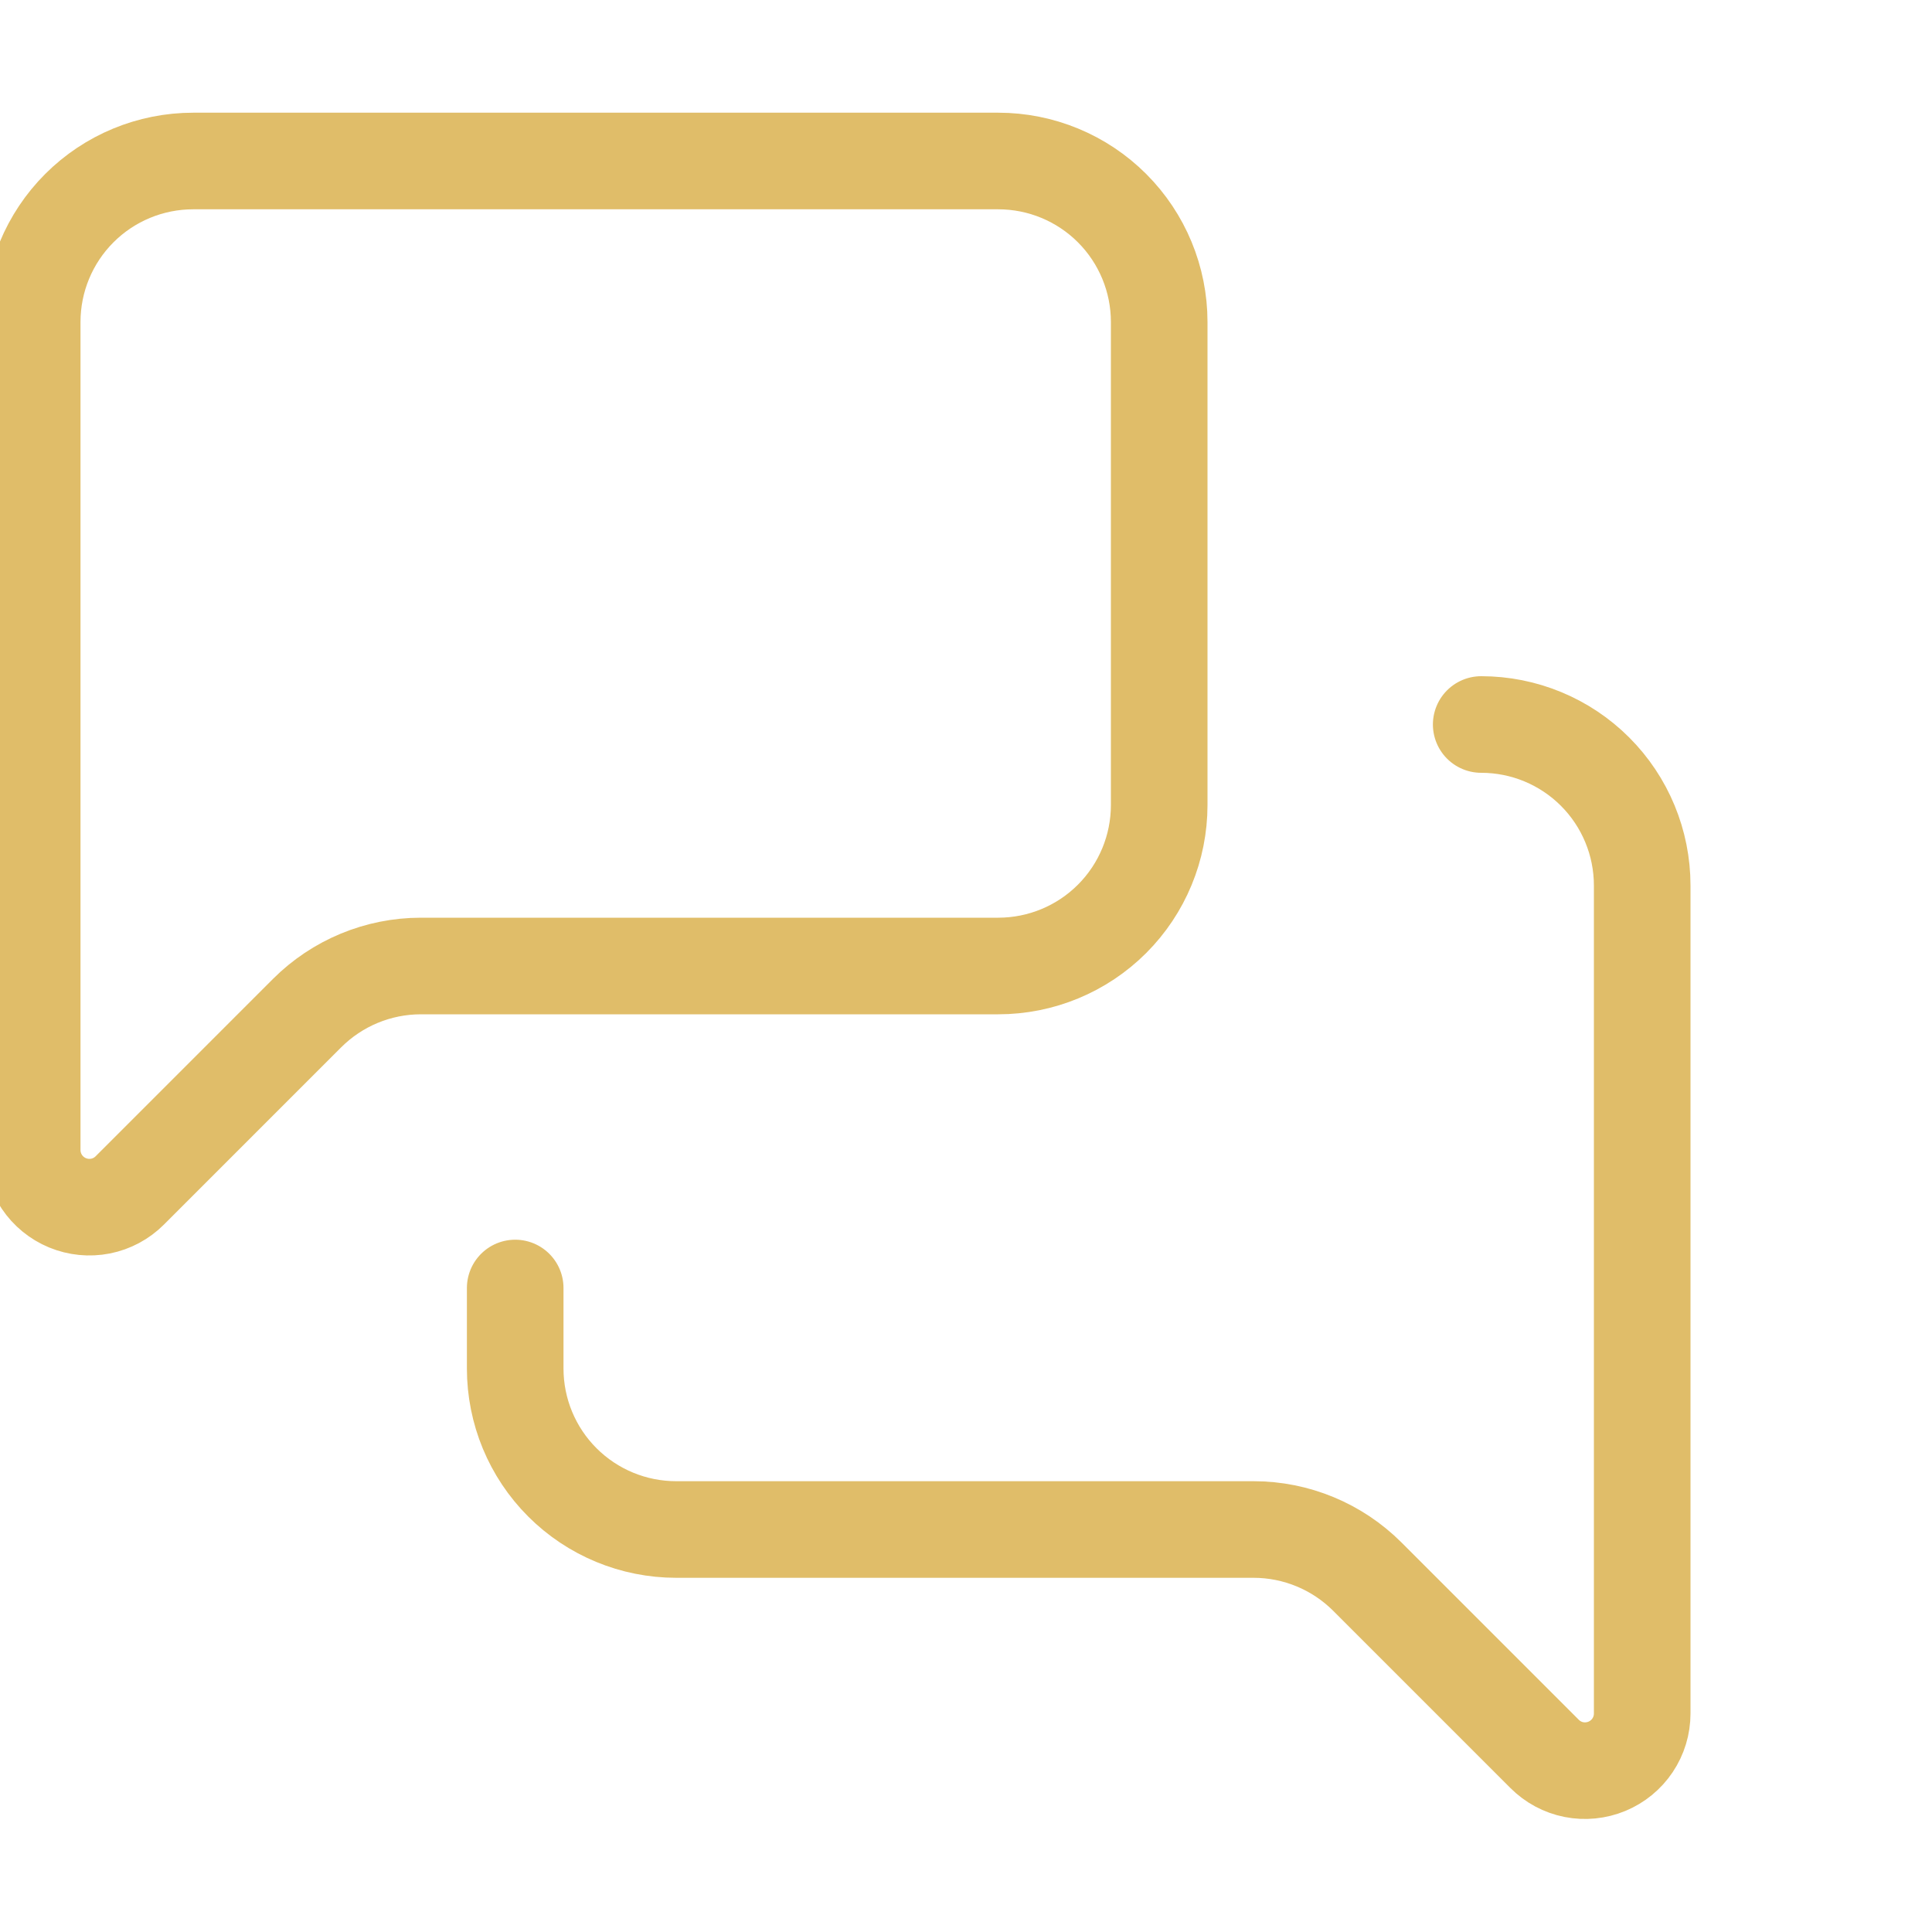 <?xml version="1.0" encoding="UTF-8"?>
<svg xmlns="http://www.w3.org/2000/svg" width="30" height="30" viewBox="0 0 30 30" fill="none">
  <g clip-path="url(#clip0_21_682)">
    <path d="M23 11.25C23.663 11.25 24.299 11.513 24.768 11.982C25.237 12.451 25.5 13.087 25.5 13.75V26.608C25.5 26.783 25.448 26.955 25.35 27.101C25.253 27.246 25.114 27.36 24.952 27.427C24.79 27.494 24.611 27.512 24.439 27.478C24.267 27.444 24.109 27.359 23.985 27.235L21.233 24.483C20.764 24.014 20.128 23.75 19.465 23.75H10.5C9.837 23.75 9.201 23.487 8.732 23.018C8.263 22.549 8 21.913 8 21.25V20M18 12.5C18 13.163 17.737 13.799 17.268 14.268C16.799 14.737 16.163 15 15.5 15H6.535C5.872 15 5.236 15.264 4.768 15.732L2.015 18.485C1.891 18.609 1.733 18.694 1.561 18.728C1.388 18.762 1.21 18.744 1.048 18.677C0.886 18.61 0.747 18.496 0.65 18.351C0.552 18.205 0.5 18.033 0.5 17.858V5C0.5 4.337 0.763 3.701 1.232 3.232C1.701 2.763 2.337 2.5 3 2.5H15.5C16.163 2.5 16.799 2.763 17.268 3.232C17.737 3.701 18 4.337 18 5V12.5Z" stroke="#E0BD69" stroke-width="1.5" stroke-linecap="round" stroke-linejoin="round"></path>
  </g>
  <defs>
    <clipPath id="clip0_21_682">
      <rect width="30" height="30" fill="white"></rect>
    </clipPath>
  </defs>
</svg>
